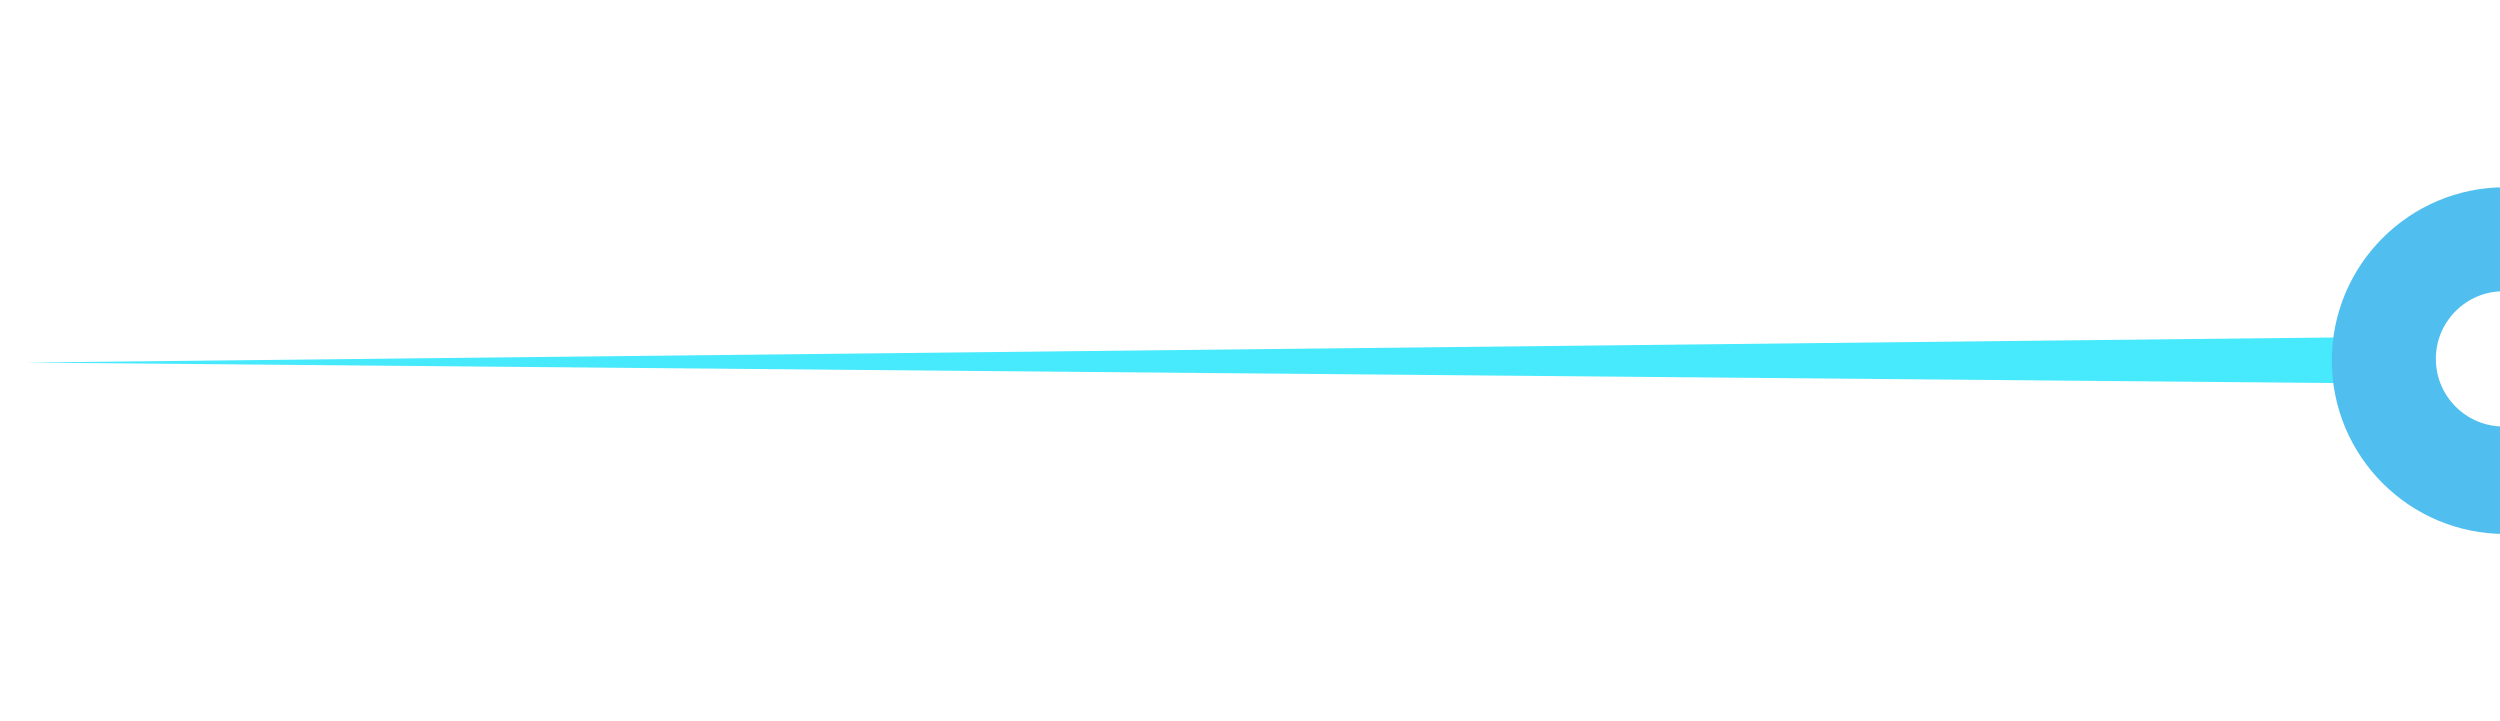 <svg width="721" height="208" viewBox="0 0 721 208" fill="none" xmlns="http://www.w3.org/2000/svg">
<g style="mix-blend-mode:overlay" filter="url(#filter0_f_860_1640)">
<path d="M1070.5 93L7.5 104.56L1070.5 114V93Z" fill="#47e9fc1a"/>
</g>
<g filter="url(#filter1_f_860_1640)">
<circle cx="722.5" cy="104" r="50" fill="#50BEEE"/>
</g>
<g filter="url(#filter2_f_860_1640)">
<circle cx="722" cy="103.5" r="19.5" fill="white"/>
</g>
<defs>
<filter id="filter0_f_860_1640" x="0.8" y="86.3" width="1076.4" height="34.4" filterUnits="userSpaceOnUse" color-interpolation-filters="sRGB">
<feFlood flood-opacity="0" result="BackgroundImageFix"/>
<feBlend mode="normal" in="SourceGraphic" in2="BackgroundImageFix" result="shape"/>
<feGaussianBlur stdDeviation="3.35" result="effect1_foregroundBlur_860_1640"/>
</filter>
<filter id="filter1_f_860_1640" x="618.8" y="0.3" width="207.4" height="207.4" filterUnits="userSpaceOnUse" color-interpolation-filters="sRGB">
<feFlood flood-opacity="0" result="BackgroundImageFix"/>
<feBlend mode="normal" in="SourceGraphic" in2="BackgroundImageFix" result="shape"/>
<feGaussianBlur stdDeviation="26.85" result="effect1_foregroundBlur_860_1640"/>
</filter>
<filter id="filter2_f_860_1640" x="686.7" y="68.2" width="70.6" height="70.6" filterUnits="userSpaceOnUse" color-interpolation-filters="sRGB">
<feFlood flood-opacity="0" result="BackgroundImageFix"/>
<feBlend mode="normal" in="SourceGraphic" in2="BackgroundImageFix" result="shape"/>
<feGaussianBlur stdDeviation="7.9" result="effect1_foregroundBlur_860_1640"/>
</filter>
</defs>
</svg>
